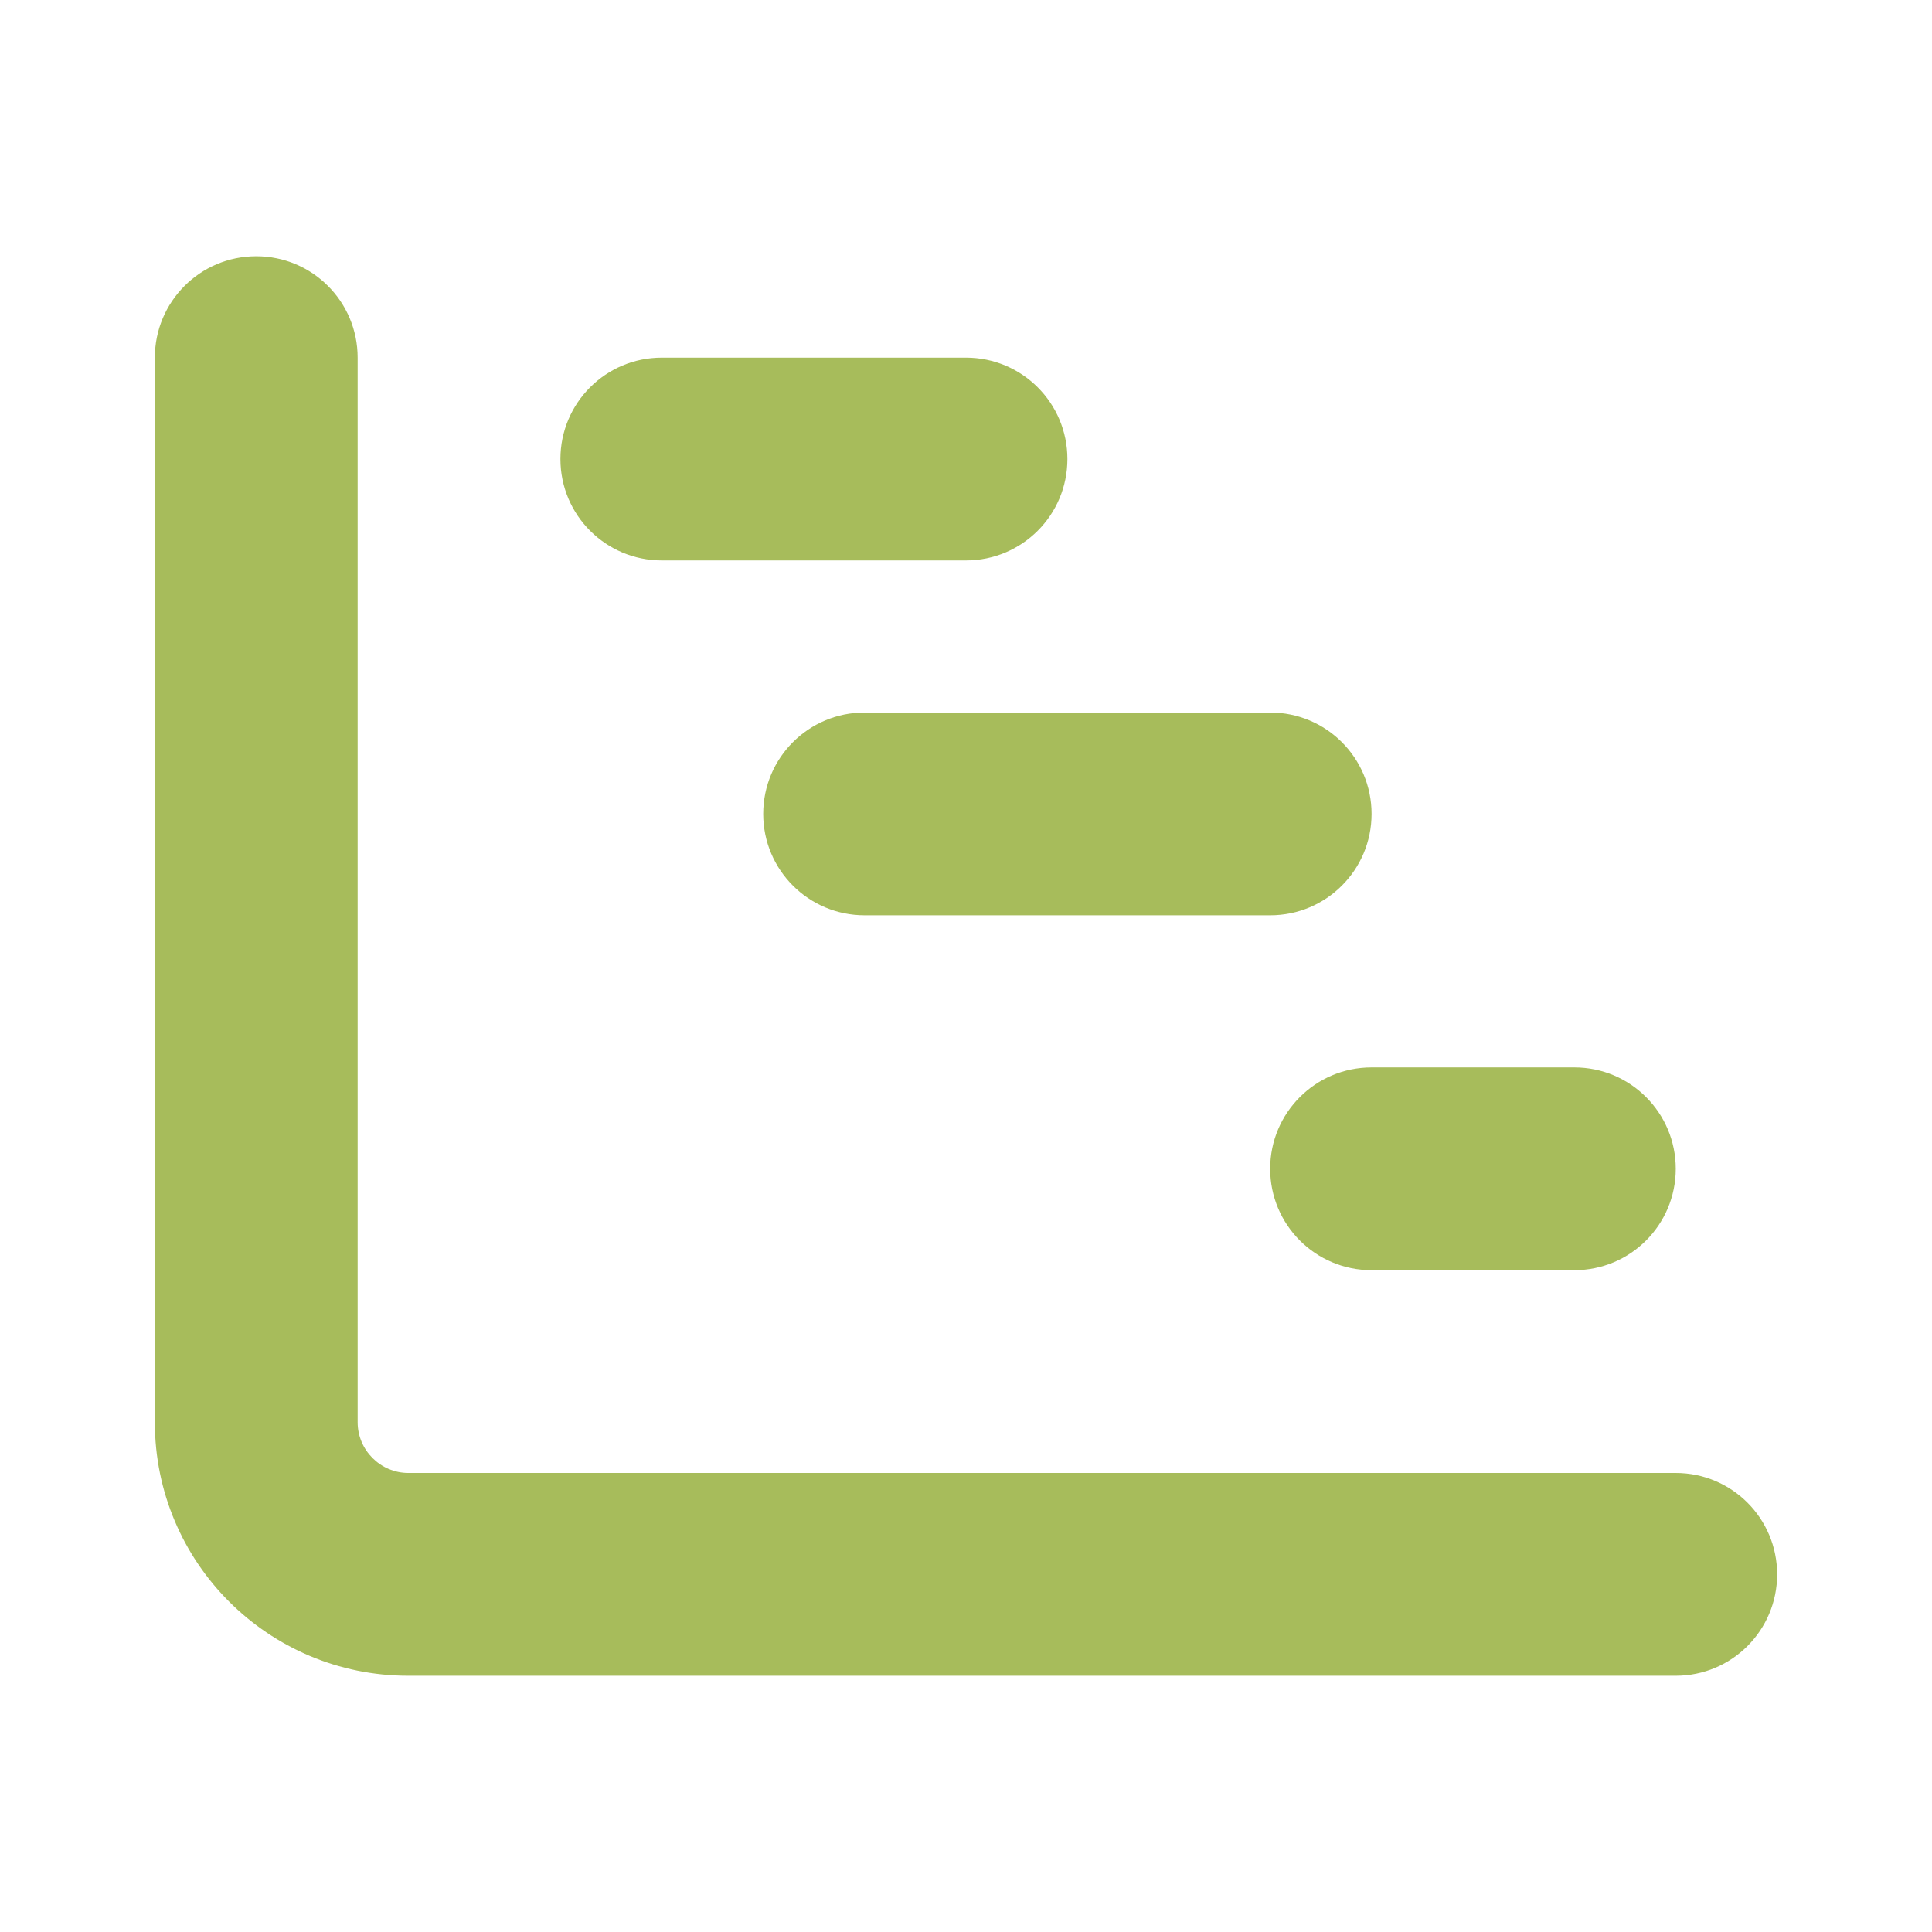 <?xml version="1.0" encoding="UTF-8"?><svg id="Layer_1" xmlns="http://www.w3.org/2000/svg" viewBox="0 0 104.8 104.8"><defs><style>.cls-1{fill:#a7bc5b;}</style></defs><path class="cls-1" d="M19.4,19.4c0-3.04-2.46-5.5-5.5-5.5s-5.5,2.46-5.5,5.5v57.75c0,7.6,6.15,13.75,13.75,13.75h68.75c3.04,0,5.5-2.46,5.5-5.5s-2.46-5.5-5.5-5.5H22.15c-1.51,0-2.75-1.24-2.75-2.75V19.4ZM35.9,19.4c-3.04,0-5.5,2.46-5.5,5.5s2.46,5.5,5.5,5.5h16.5c3.04,0,5.5-2.46,5.5-5.5s-2.46-5.5-5.5-5.5h-16.5ZM46.9,38.65c-3.04,0-5.5,2.46-5.5,5.5s2.46,5.5,5.5,5.5h22c3.04,0,5.5-2.46,5.5-5.5s-2.46-5.5-5.5-5.5h-22ZM74.4,57.9c-3.04,0-5.5,2.46-5.5,5.5s2.46,5.5,5.5,5.5h11c3.04,0,5.5-2.46,5.5-5.5s-2.46-5.5-5.5-5.5h-11Z"/></svg>